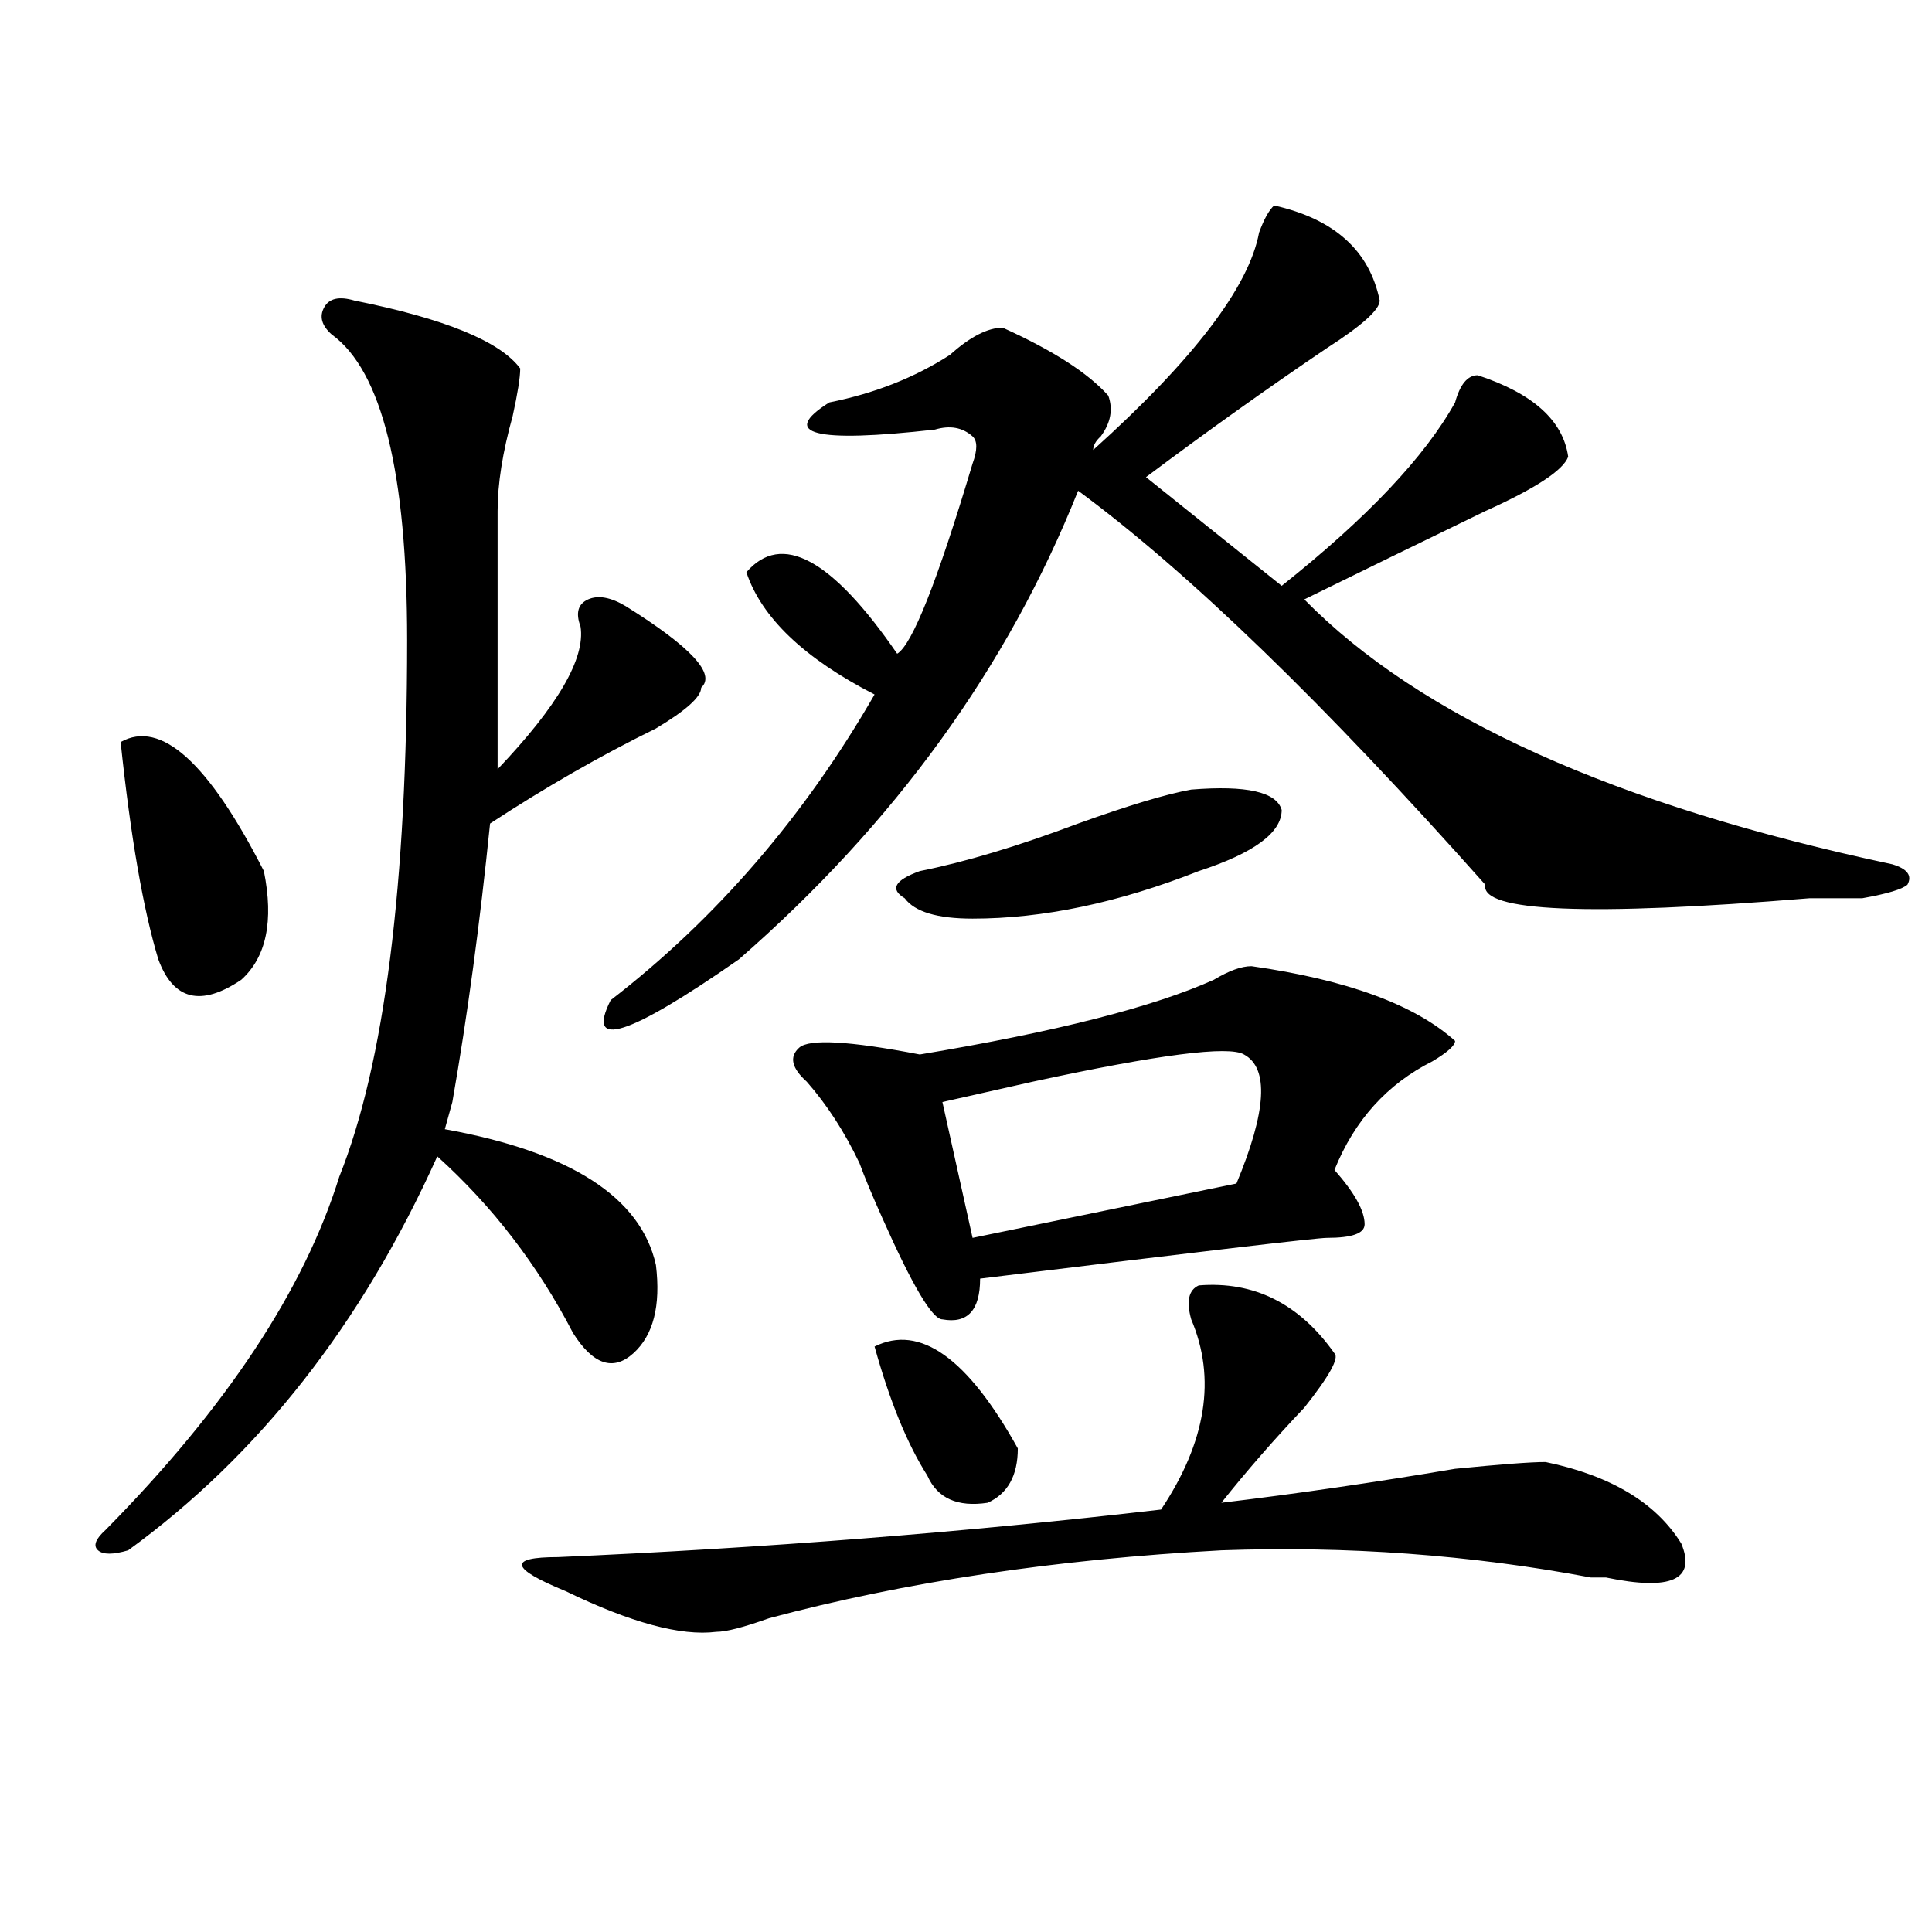 <?xml version="1.0" encoding="utf-8"?>
<!-- Generator: Adobe Illustrator 16.0.0, SVG Export Plug-In . SVG Version: 6.00 Build 0)  -->
<!DOCTYPE svg PUBLIC "-//W3C//DTD SVG 1.1//EN" "http://www.w3.org/Graphics/SVG/1.1/DTD/svg11.dtd">
<svg version="1.1" id="图层_1" xmlns="http://www.w3.org/2000/svg" xmlns:xlink="http://www.w3.org/1999/xlink" x="0px" y="0px"
	 width="1000px" height="1000px" viewBox="0 0 1000 1000" enable-background="new 0 0 1000 1000" xml:space="preserve">
<path d="M183.411,155.563c46.828,9.394,75.425,21.094,85.852,35.156c0,4.725-1.342,12.909-3.902,24.609
	c-5.244,18.787-7.805,35.156-7.805,49.219v133.594c31.219-32.794,45.487-57.403,42.926-73.828c-2.622-7.031-1.342-11.7,3.902-14.063
	c5.183-2.307,11.707-1.153,19.512,3.516c33.78,21.094,46.828,35.156,39.023,42.188c0,4.725-7.805,11.756-23.414,21.094
	c-28.658,14.063-57.255,30.487-85.852,49.219c-5.244,51.581-11.707,99.646-19.512,144.141l-3.902,14.063
	c64.998,11.756,101.461,35.156,109.266,70.313c2.561,21.094-1.342,36.365-11.707,45.703c-10.427,9.394-20.853,5.878-31.219-10.547
	c-18.231-35.156-41.645-65.588-70.242-91.406c-39.023,86.737-92.376,154.688-159.996,203.906c-7.805,2.307-13.049,2.307-15.609,0
	c-2.622-2.307-1.342-5.822,3.902-10.547c62.438-63.281,102.741-124.2,120.973-182.813c23.414-58.557,35.121-151.172,35.121-277.734
	c0-86.682-13.049-139.416-39.023-158.203c-5.244-4.669-6.524-9.338-3.902-14.063C170.362,154.409,175.606,153.256,183.411,155.563z
	 M62.438,384.078c20.792-11.7,45.487,10.547,74.145,66.797c5.183,25.818,1.281,44.55-11.707,56.25
	c-20.853,14.063-35.121,10.547-42.926-10.547C74.145,470.815,67.621,433.297,62.438,384.078z M620.473,665.328
	c28.597-2.307,52.011,9.394,70.242,35.156c2.561,2.362-2.622,11.756-15.609,28.125c-15.609,16.425-29.938,32.85-42.926,49.219
	c39.023-4.669,79.327-10.547,120.973-17.578c23.414-2.307,39.023-3.516,46.828-3.516c33.78,7.031,57.194,21.094,70.242,42.188
	c7.805,18.731-5.244,24.609-39.023,17.578h-7.805c-62.438-11.756-126.217-16.369-191.215-14.063
	c-85.852,4.669-163.898,16.369-234.141,35.156c-13.049,4.669-22.134,7.031-27.316,7.031c-18.231,2.307-44.267-4.725-78.047-21.094
	c-28.658-11.756-29.938-17.578-3.902-17.578c106.644-4.669,210.727-12.854,312.188-24.609c23.414-35.156,28.597-67.95,15.609-98.438
	C613.949,673.568,615.229,667.69,620.473,665.328z M659.497,106.344c31.219,7.031,49.389,23.456,54.633,49.219
	c0,4.725-9.146,12.909-27.316,24.609c-31.219,21.094-62.438,43.396-93.656,66.797l70.242,56.25
	c44.206-35.156,74.145-66.797,89.754-94.922c2.561-9.338,6.463-14.063,11.707-14.063c28.597,9.394,44.206,23.456,46.828,42.188
	c-2.622,7.031-16.951,16.425-42.926,28.125c-33.841,16.425-65.059,31.641-93.656,45.703
	c59.816,60.975,161.277,106.678,304.383,137.109c7.805,2.362,10.366,5.878,7.805,10.547c-2.622,2.362-10.426,4.725-23.414,7.031
	c-5.244,0-14.329,0-27.316,0c-114.51,9.394-170.423,7.031-167.801-7.031C685.471,364.193,615.229,296.188,558.036,254
	c-36.463,91.406-94.998,172.266-175.605,242.578c-57.255,39.881-79.388,46.912-66.34,21.094
	c54.633-42.188,100.119-94.922,136.582-158.203c-36.463-18.731-58.535-39.825-66.34-63.281c18.17-21.094,44.206-7.031,78.047,42.188
	c7.805-4.669,20.792-37.463,39.023-98.438c2.561-7.031,2.561-11.7,0-14.063c-5.244-4.669-11.707-5.822-19.512-3.516
	c-62.438,7.031-80.669,2.362-54.633-14.063c23.414-4.669,44.206-12.854,62.438-24.609c10.365-9.338,19.512-14.063,27.316-14.063
	c25.975,11.756,44.206,23.456,54.633,35.156c2.561,7.031,1.281,14.063-3.902,21.094c-2.622,2.362-3.902,4.725-3.902,7.031
	c52.011-46.856,80.608-84.375,85.852-112.5C654.253,113.375,656.875,108.706,659.497,106.344z M647.79,500.094
	c49.389,7.031,84.51,19.94,105.363,38.672c0,2.362-3.902,5.878-11.707,10.547c-23.414,11.756-40.365,30.487-50.73,56.25
	c10.365,11.756,15.609,21.094,15.609,28.125c0,4.725-6.524,7.031-19.512,7.031c-5.244,0-65.059,7.031-179.508,21.094
	c0,16.425-6.524,23.456-19.512,21.094c-5.244,0-15.609-17.578-31.219-52.734c-5.244-11.7-9.146-21.094-11.707-28.125
	c-7.805-16.369-16.951-30.432-27.316-42.188c-7.805-7.031-9.146-12.854-3.902-17.578c5.183-4.669,25.975-3.516,62.438,3.516
	c70.242-11.7,120.973-24.609,152.191-38.672C636.083,502.456,642.546,500.094,647.79,500.094z M452.672,696.969
	c23.414-11.7,48.109,5.878,74.145,52.734c0,14.063-5.244,23.456-15.609,28.125c-15.609,2.362-26.036-2.307-31.219-14.063
	C469.562,747.396,460.477,725.094,452.672,696.969z M616.571,408.688c28.597-2.307,44.206,1.209,46.828,10.547
	c0,11.756-14.329,22.303-42.926,31.641c-41.645,16.425-80.669,24.609-117.07,24.609c-18.231,0-29.938-3.516-35.121-10.547
	c-7.805-4.669-5.244-9.338,7.805-14.063c23.414-4.669,50.73-12.854,81.949-24.609C584.01,416.928,603.522,411.05,616.571,408.688z
	 M643.887,545.797c-7.805-4.669-44.267,0-109.266,14.063c-20.853,4.725-36.463,8.24-46.828,10.547l15.609,70.313l136.582-28.125
	C655.594,575.131,656.875,552.828,643.887,545.797z"/>
</svg>
